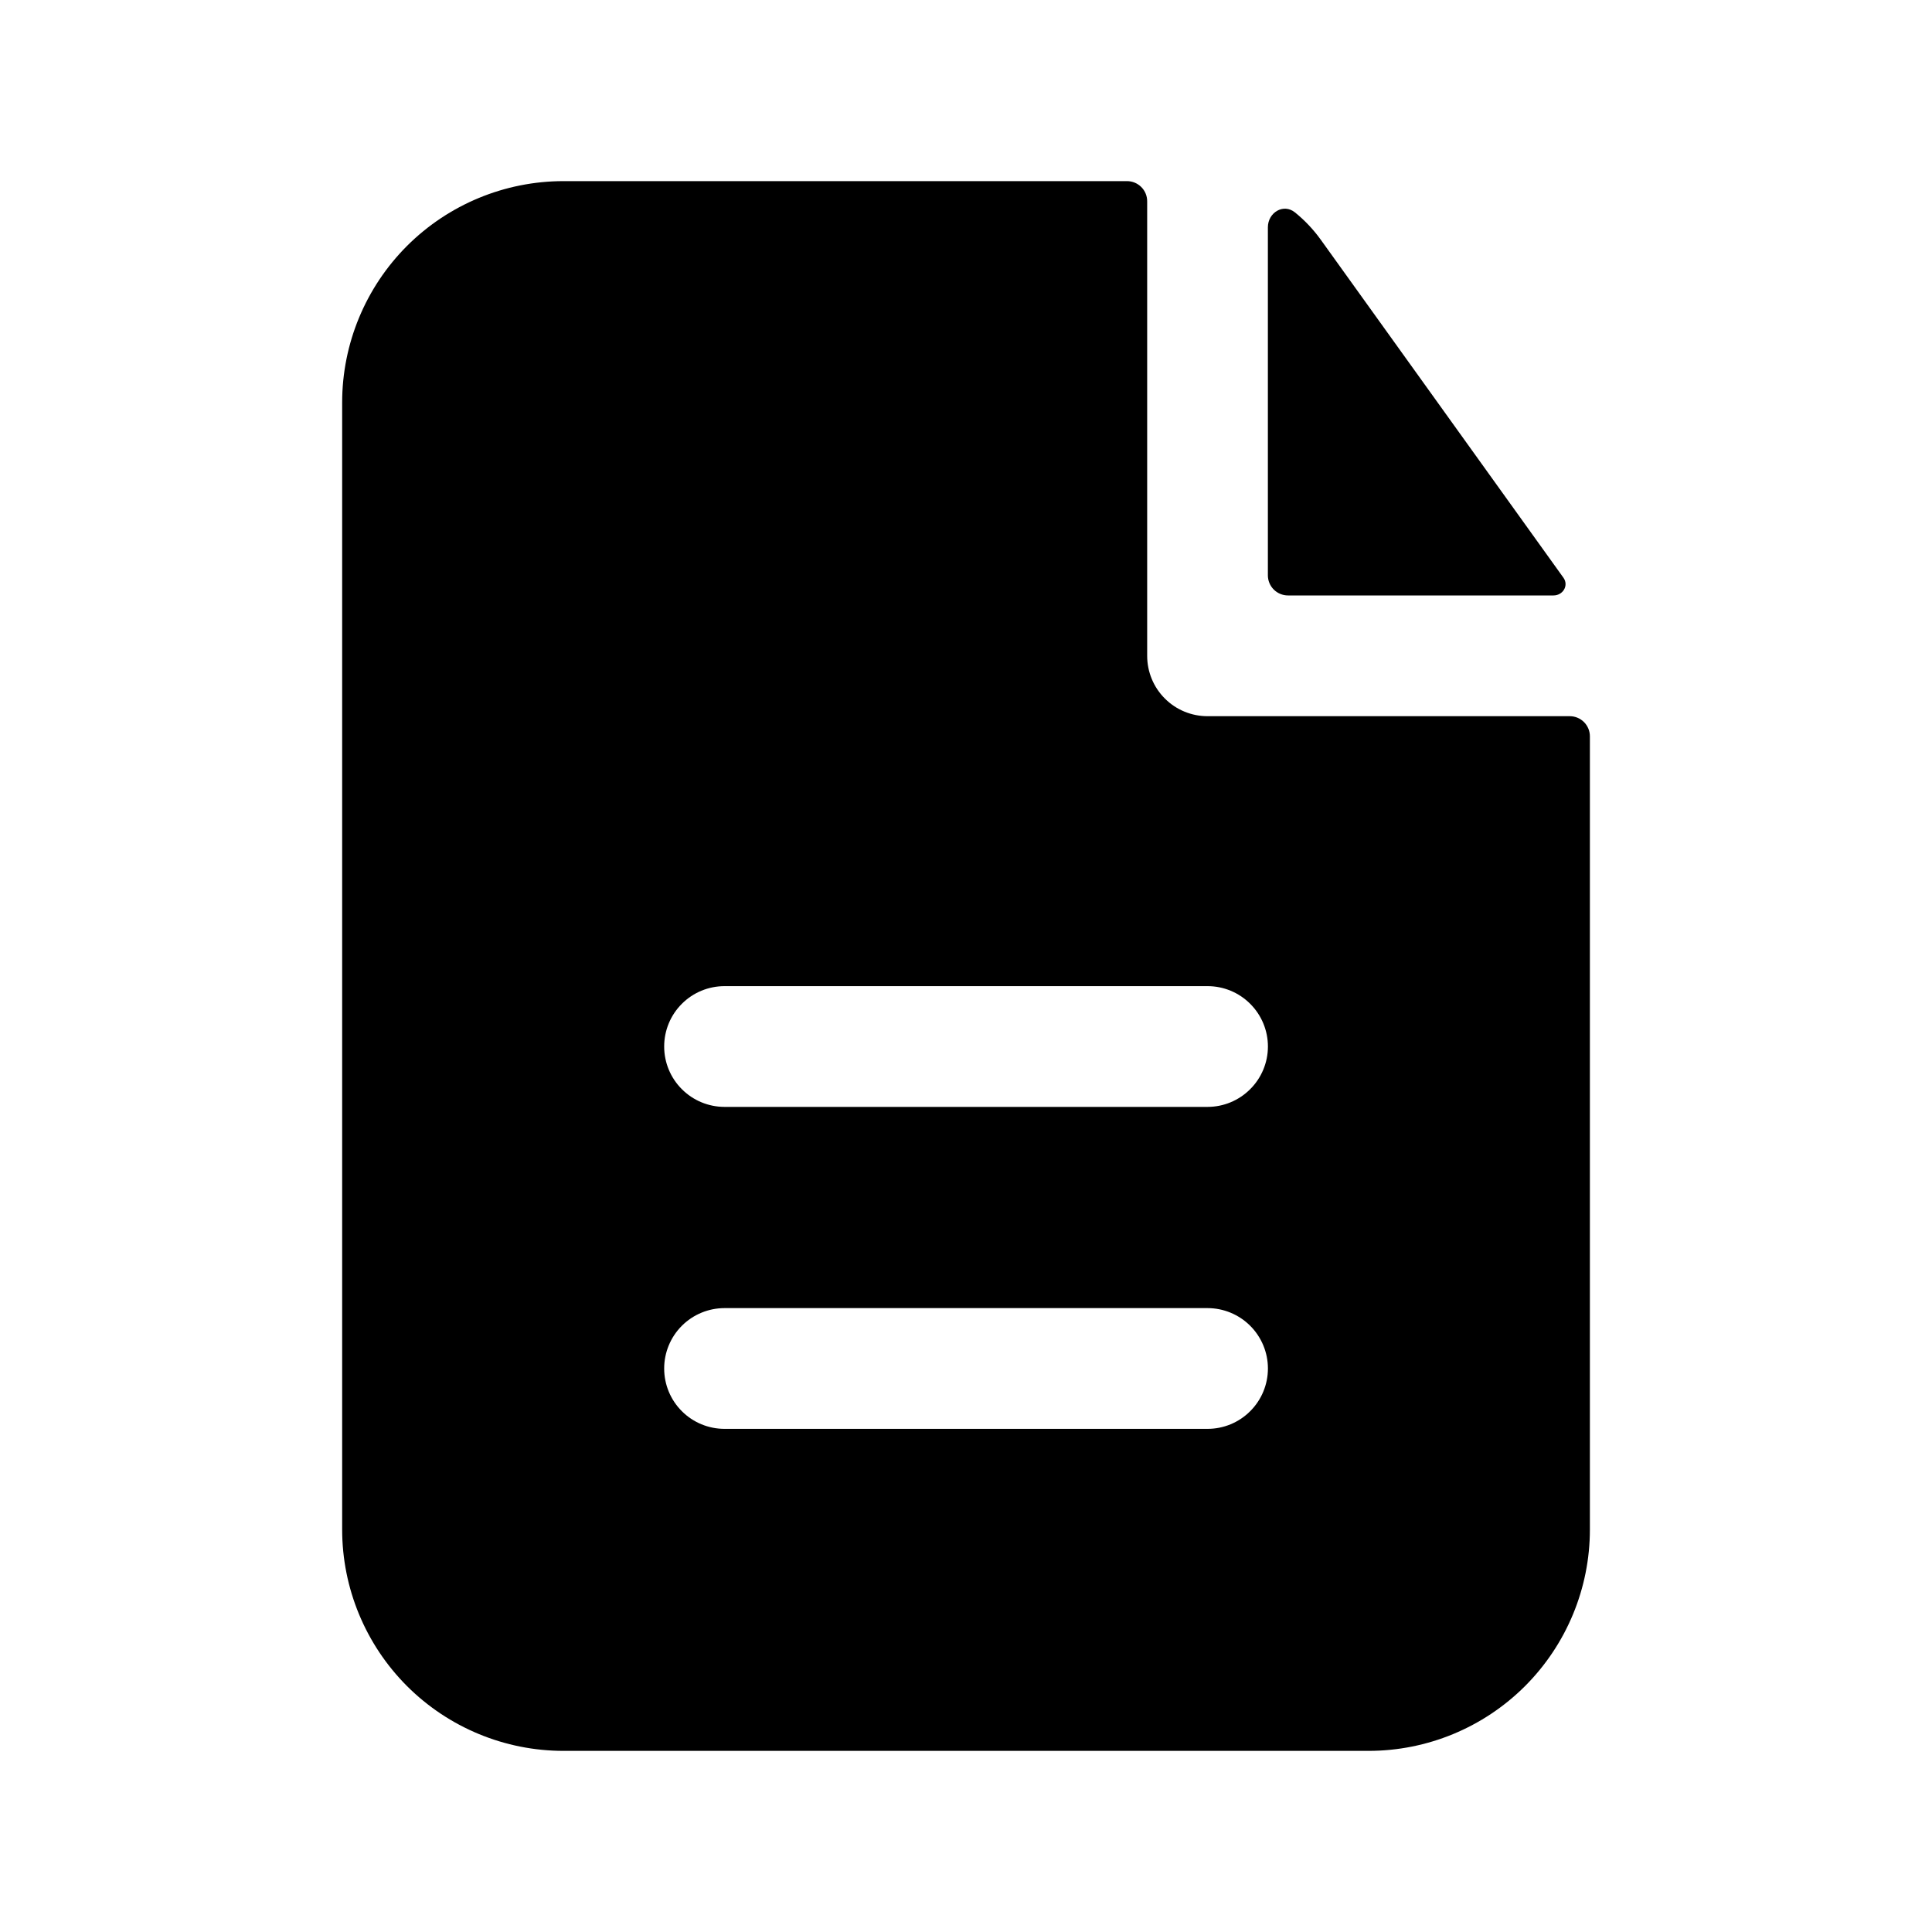 <svg width="40" height="40" viewBox="0 0 40 40" fill="none" xmlns="http://www.w3.org/2000/svg">
<path fill-rule="evenodd" clip-rule="evenodd" d="M23.751 4.167C23.751 4.056 23.707 3.95 23.629 3.872C23.55 3.794 23.445 3.75 23.334 3.75H11.667C10.452 3.75 9.286 4.233 8.426 5.092C7.567 5.952 7.084 7.118 7.084 8.333V31.667C7.084 32.882 7.567 34.048 8.426 34.908C9.286 35.767 10.452 36.25 11.667 36.25H28.334C29.55 36.25 30.715 35.767 31.575 34.908C32.434 34.048 32.917 32.882 32.917 31.667V15.245C32.917 15.134 32.873 15.028 32.795 14.95C32.717 14.872 32.611 14.828 32.501 14.828H25.001C24.669 14.828 24.351 14.697 24.117 14.462C23.882 14.228 23.751 13.91 23.751 13.578V4.167ZM25.001 20.417C25.332 20.417 25.65 20.548 25.884 20.783C26.119 21.017 26.251 21.335 26.251 21.667C26.251 21.998 26.119 22.316 25.884 22.55C25.65 22.785 25.332 22.917 25.001 22.917H15.001C14.669 22.917 14.351 22.785 14.117 22.55C13.882 22.316 13.751 21.998 13.751 21.667C13.751 21.335 13.882 21.017 14.117 20.783C14.351 20.548 14.669 20.417 15.001 20.417H25.001ZM25.001 27.083C25.332 27.083 25.65 27.215 25.884 27.449C26.119 27.684 26.251 28.002 26.251 28.333C26.251 28.665 26.119 28.983 25.884 29.217C25.65 29.452 25.332 29.583 25.001 29.583H15.001C14.669 29.583 14.351 29.452 14.117 29.217C13.882 28.983 13.751 28.665 13.751 28.333C13.751 28.002 13.882 27.684 14.117 27.449C14.351 27.215 14.669 27.083 15.001 27.083H25.001Z" fill="black"/>
<path d="M26.25 4.707C26.25 4.4 26.572 4.205 26.81 4.397C27.012 4.56 27.192 4.75 27.348 4.967L32.37 11.962C32.483 12.122 32.36 12.328 32.163 12.328H26.667C26.556 12.328 26.45 12.284 26.372 12.206C26.294 12.128 26.25 12.022 26.25 11.912V4.707Z" fill="black"/>
</svg>
